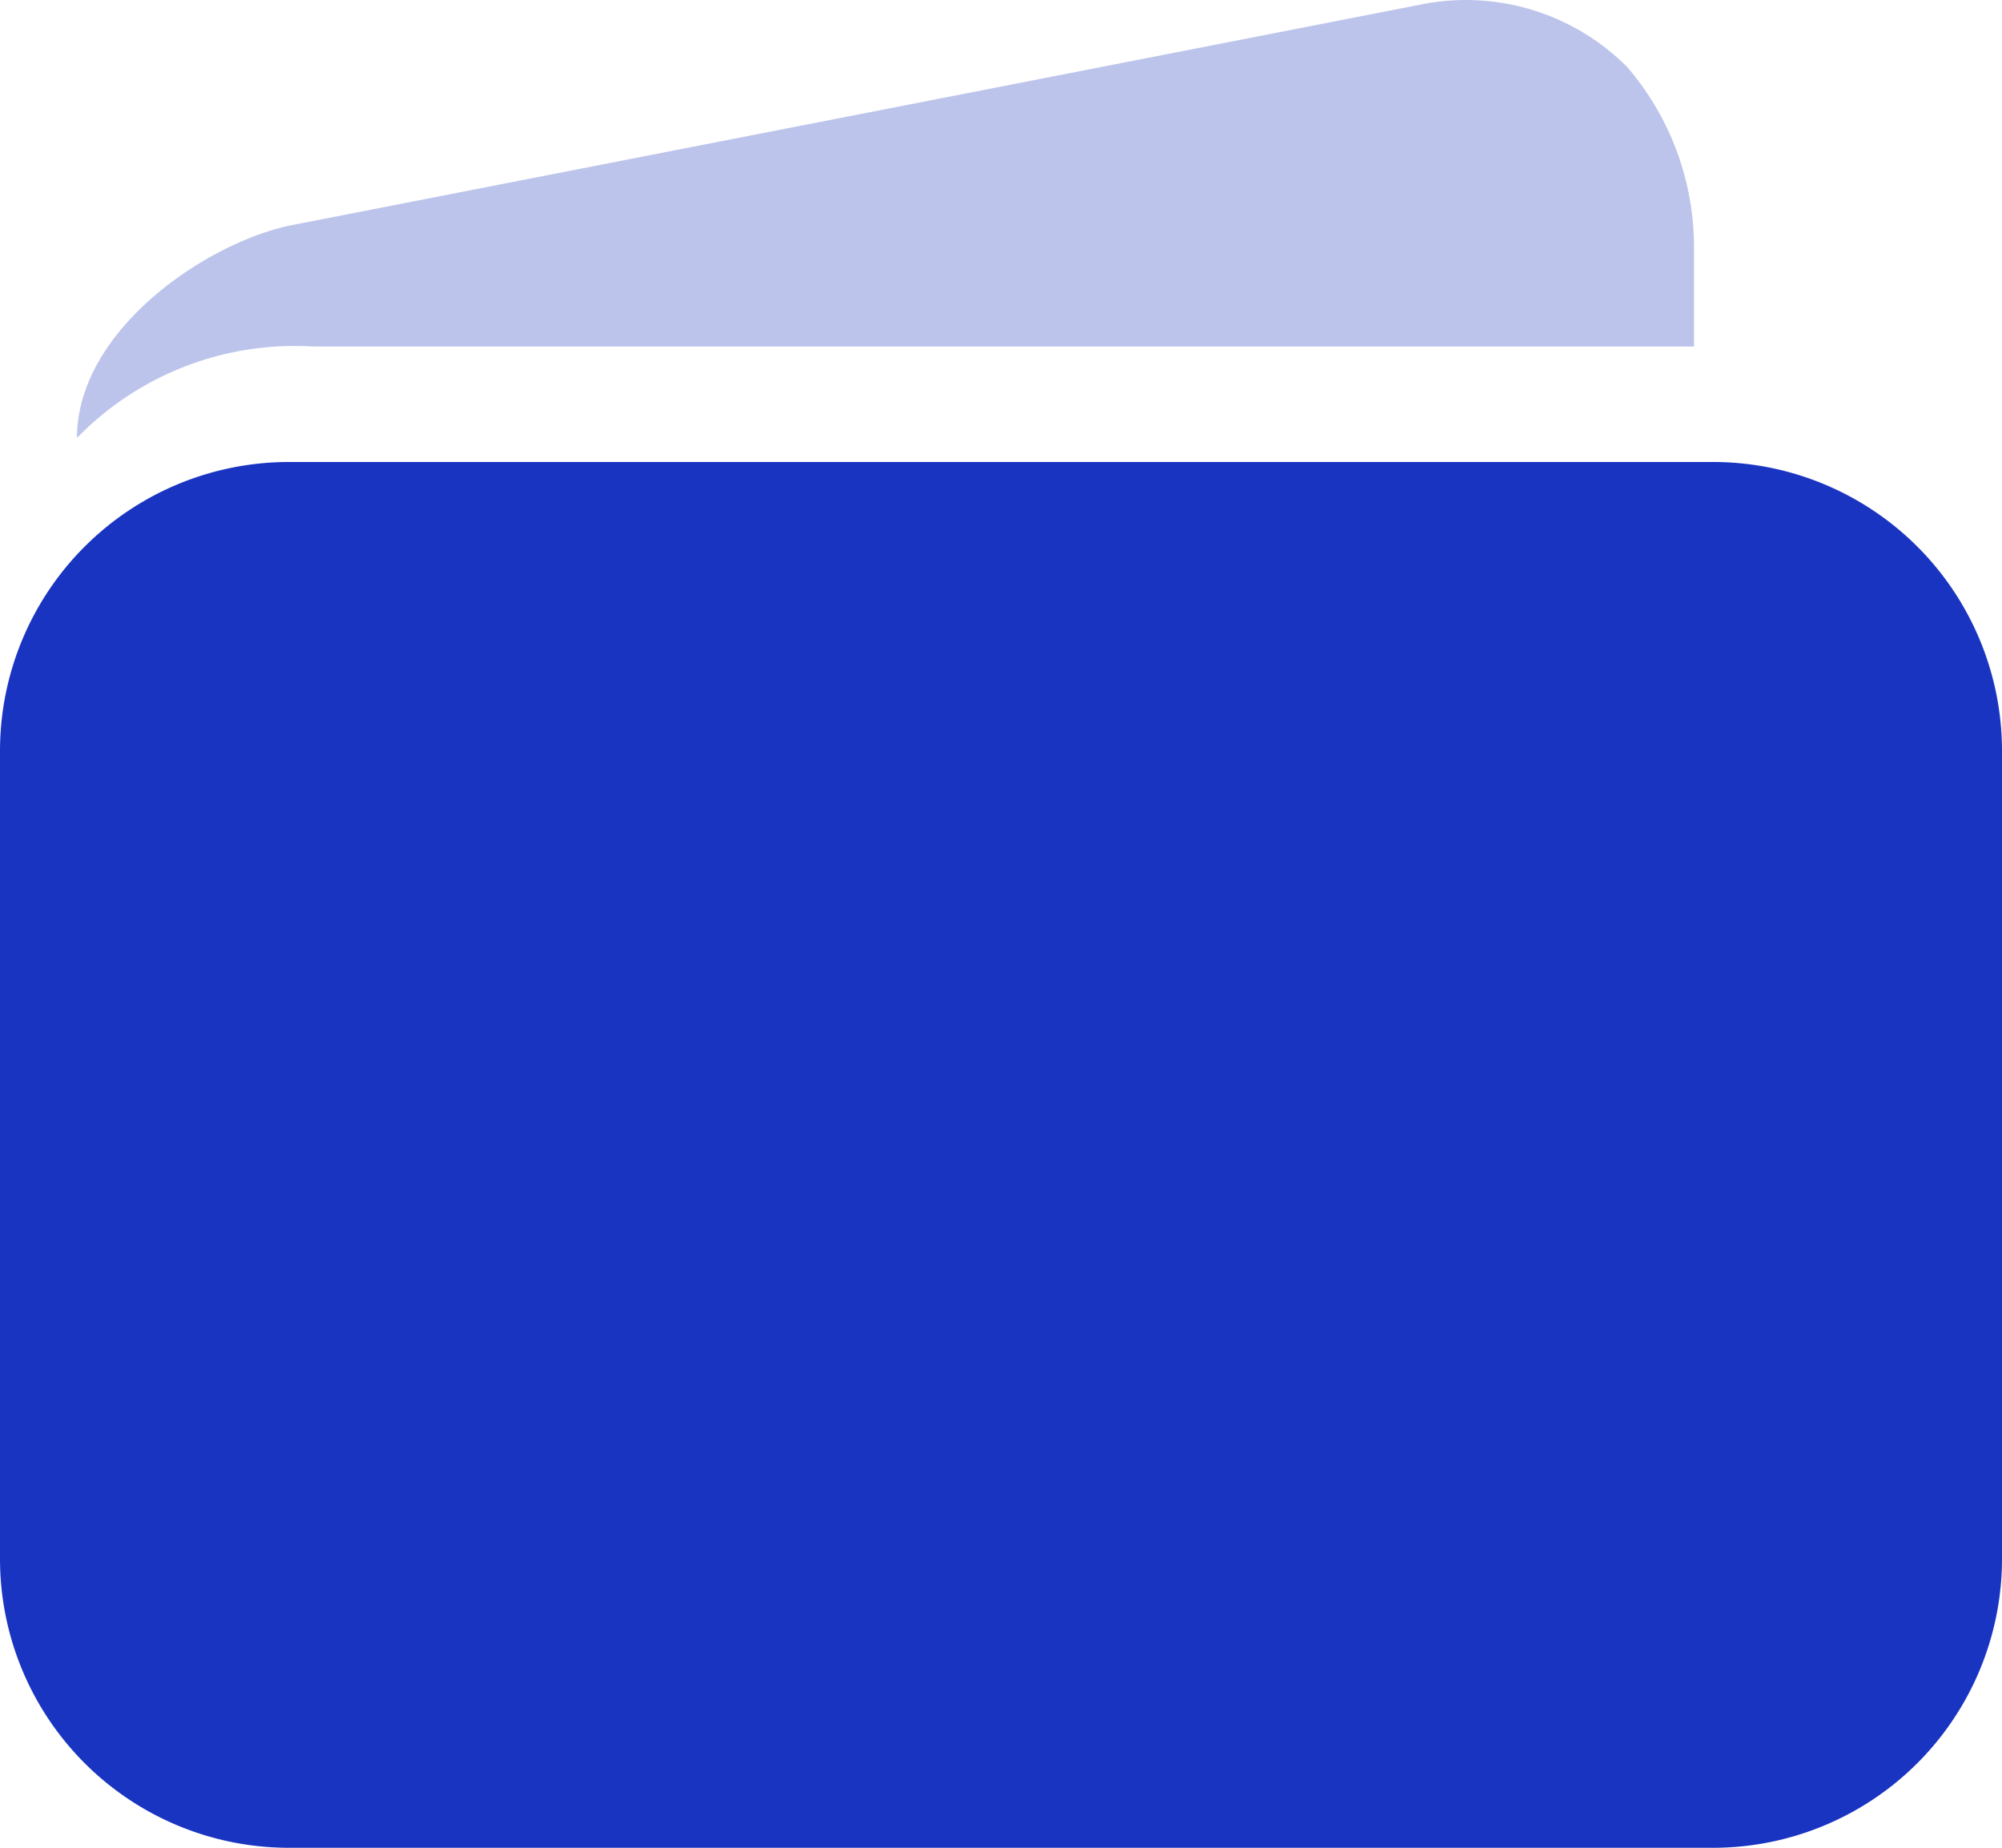 <svg xmlns="http://www.w3.org/2000/svg" width="47.696" height="44.029" viewBox="0 0 47.696 44.029">
  <g id="Icon_ionic-ios-wallet" data-name="Icon ionic-ios-wallet" transform="translate(-3.375 -4.499)">
    <path id="Path_1909" data-name="Path 1909" d="M44.192,11.25H10.254a6.885,6.885,0,0,0-6.879,6.879V37.391a6.885,6.885,0,0,0,6.879,6.879H44.192a6.885,6.885,0,0,0,6.879-6.879V18.129A6.885,6.885,0,0,0,44.192,11.25Z" transform="translate(0 4.257)" fill="#1a34c2"/>
    <path id="Path_1910" data-name="Path 1910" d="M36.477,4.615,9.545,9.878C7.481,10.336,4.5,12.412,4.5,14.934a7.224,7.224,0,0,1,5.618-2.178H43.024v-2.35A6.584,6.584,0,0,0,41.43,6.094h0A5.422,5.422,0,0,0,36.477,4.615Z" transform="translate(0.709)" fill="#bcc4eb"/>
  </g>
</svg>
